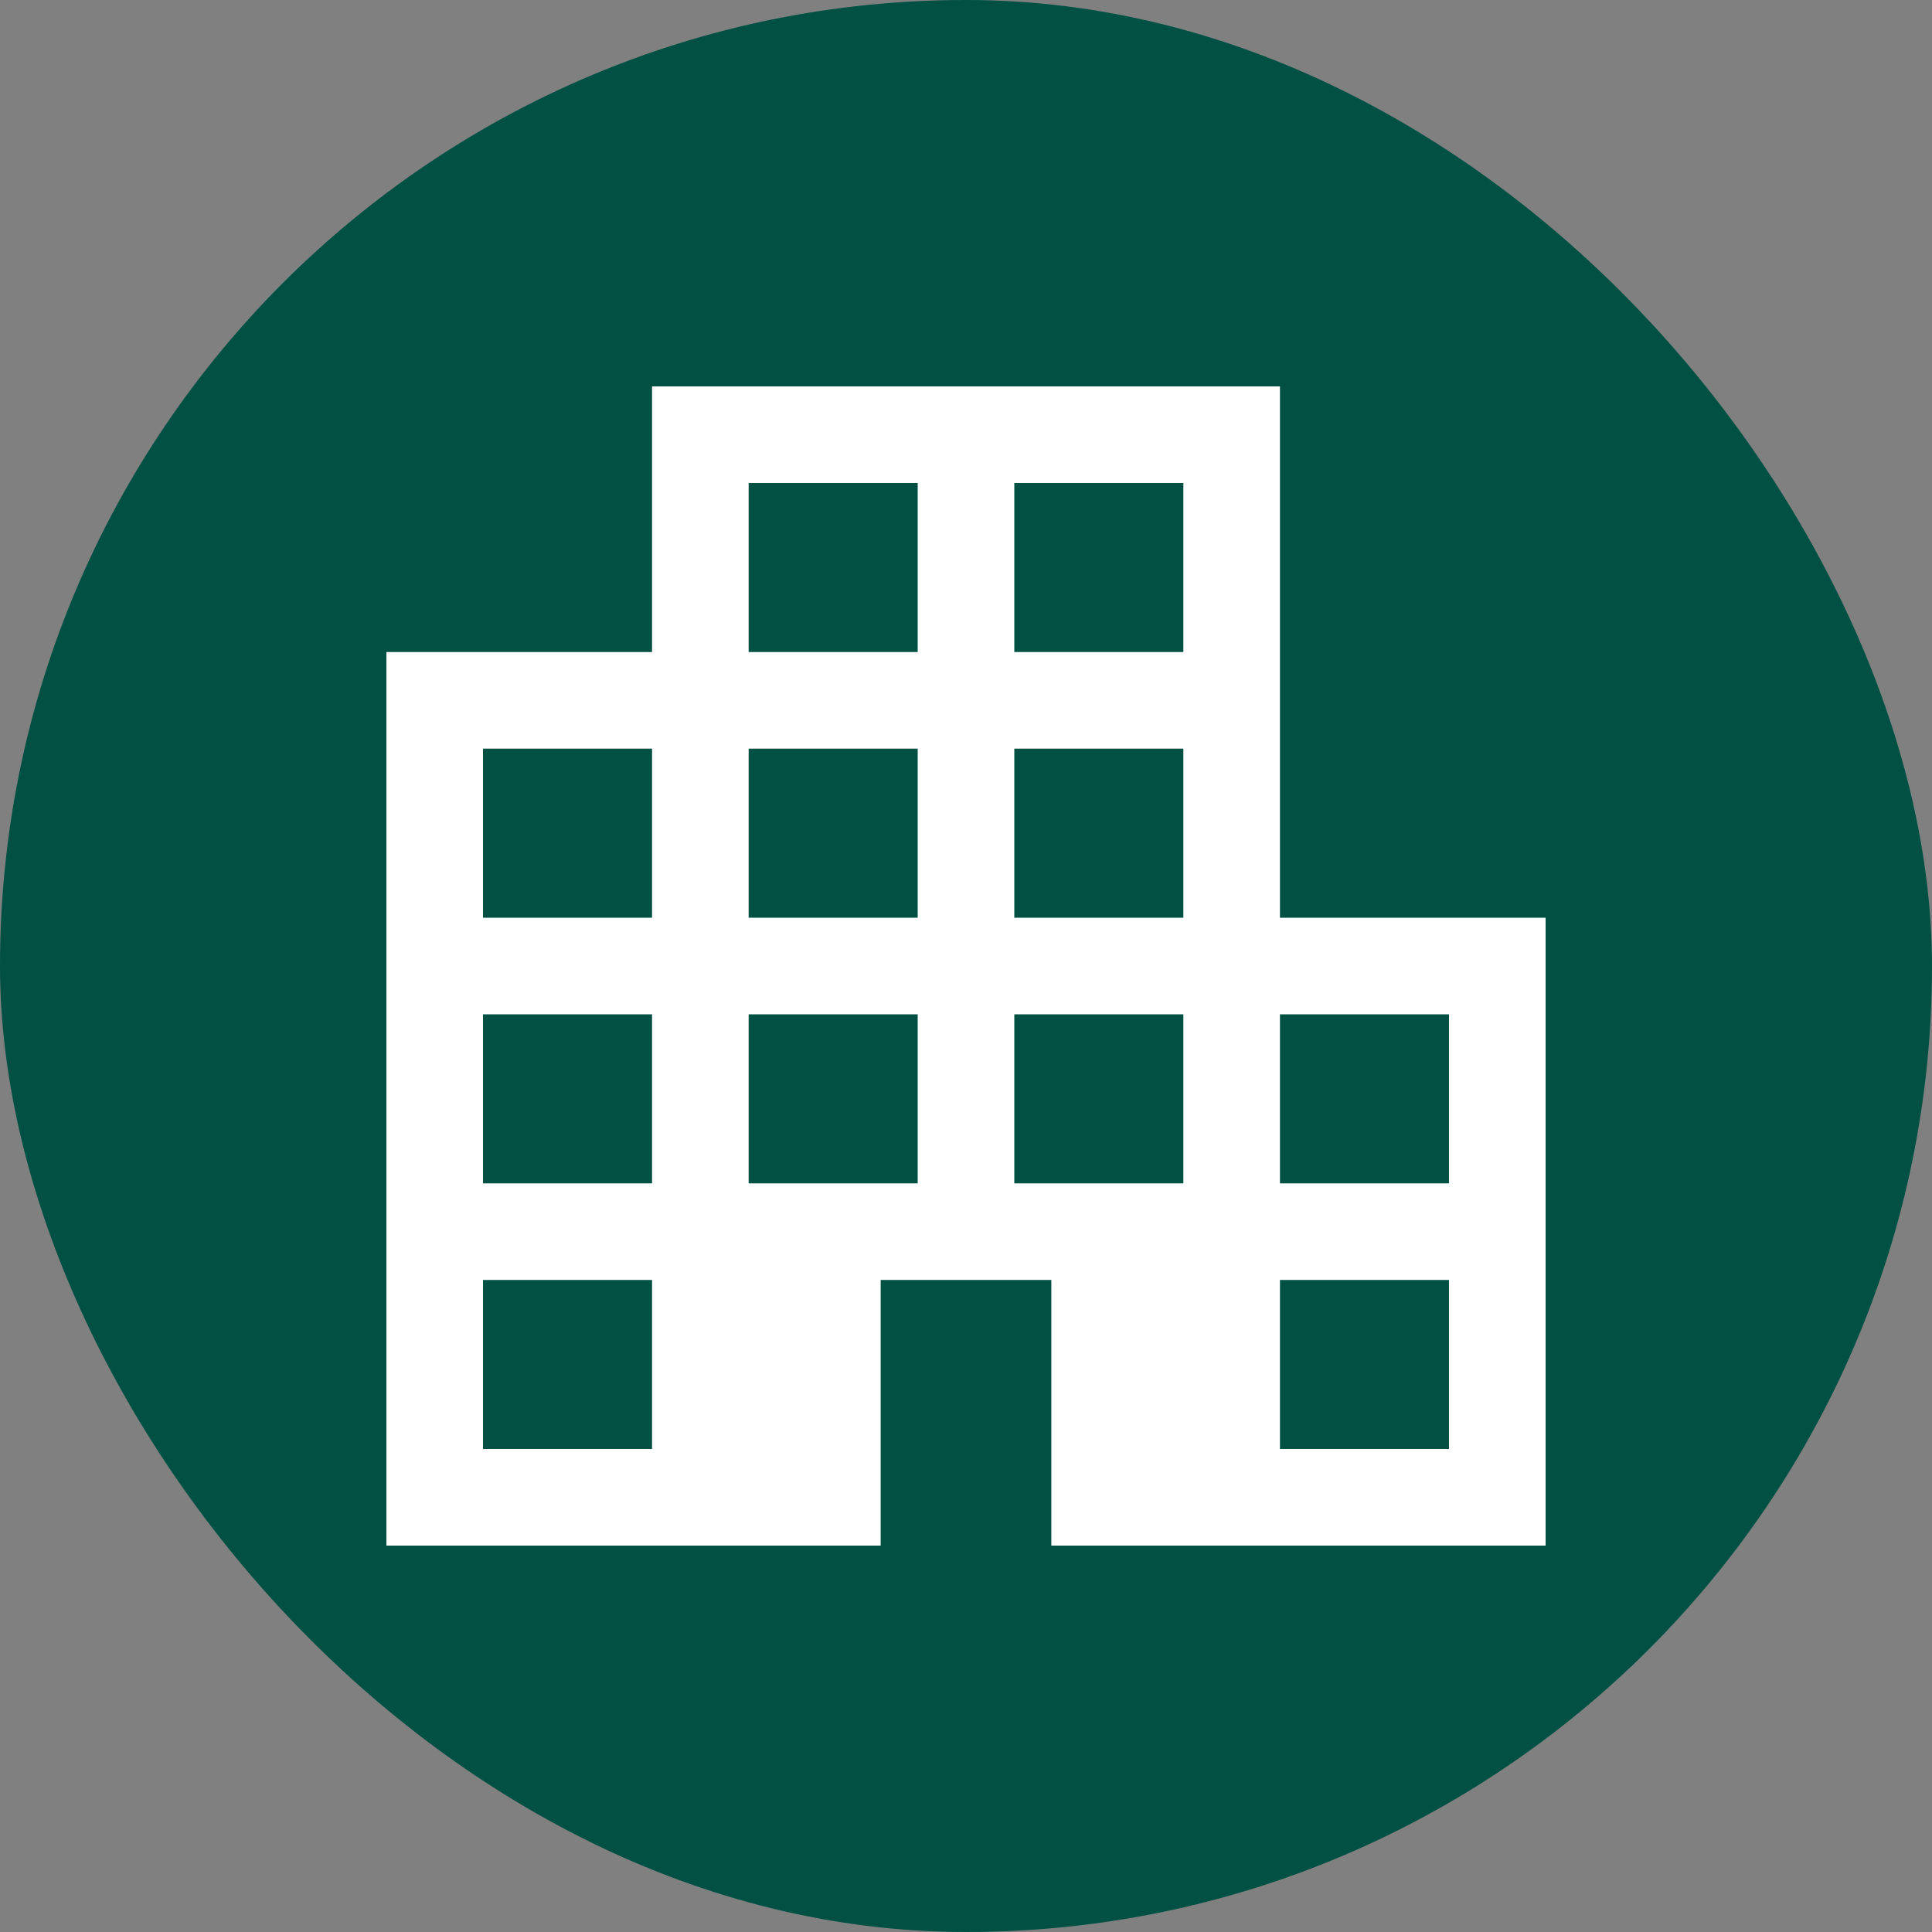 <svg xmlns="http://www.w3.org/2000/svg" width="30" height="30" viewBox="0 0 30 30">
  <rect x="0" y="0" width="30" height="30" fill="#808080" stroke="none"/>
  <g id="Group_177" data-name="Group 177" transform="translate(14213 22784)">
    <rect id="Rectangle_610" data-name="Rectangle 610" width="30" height="30" rx="15" transform="translate(-14213 -22784)" fill="#005044"/>
    <path id="apartment_FILL0_wght400_GRAD0_opsz48" d="M6,24V10.125h4.125V6h9.75v8.25H24V24H16.325V19.875h-2.65V24Zm1.5-1.5h2.625V19.875H7.5Zm0-4.125h2.625V15.75H7.5Zm0-4.125h2.625V11.625H7.5Zm4.125,4.125H14.25V15.75H11.625Zm0-4.125H14.25V11.625H11.625Zm0-4.125H14.25V7.5H11.625Zm4.125,8.25h2.625V15.75H15.75Zm0-4.125h2.625V11.625H15.75Zm0-4.125h2.625V7.5H15.75ZM19.875,22.5H22.5V19.875H19.875Zm0-4.125H22.5V15.75H19.875Z" transform="translate(-14213 -22784)" fill="#fff"/>
  </g>
</svg>
